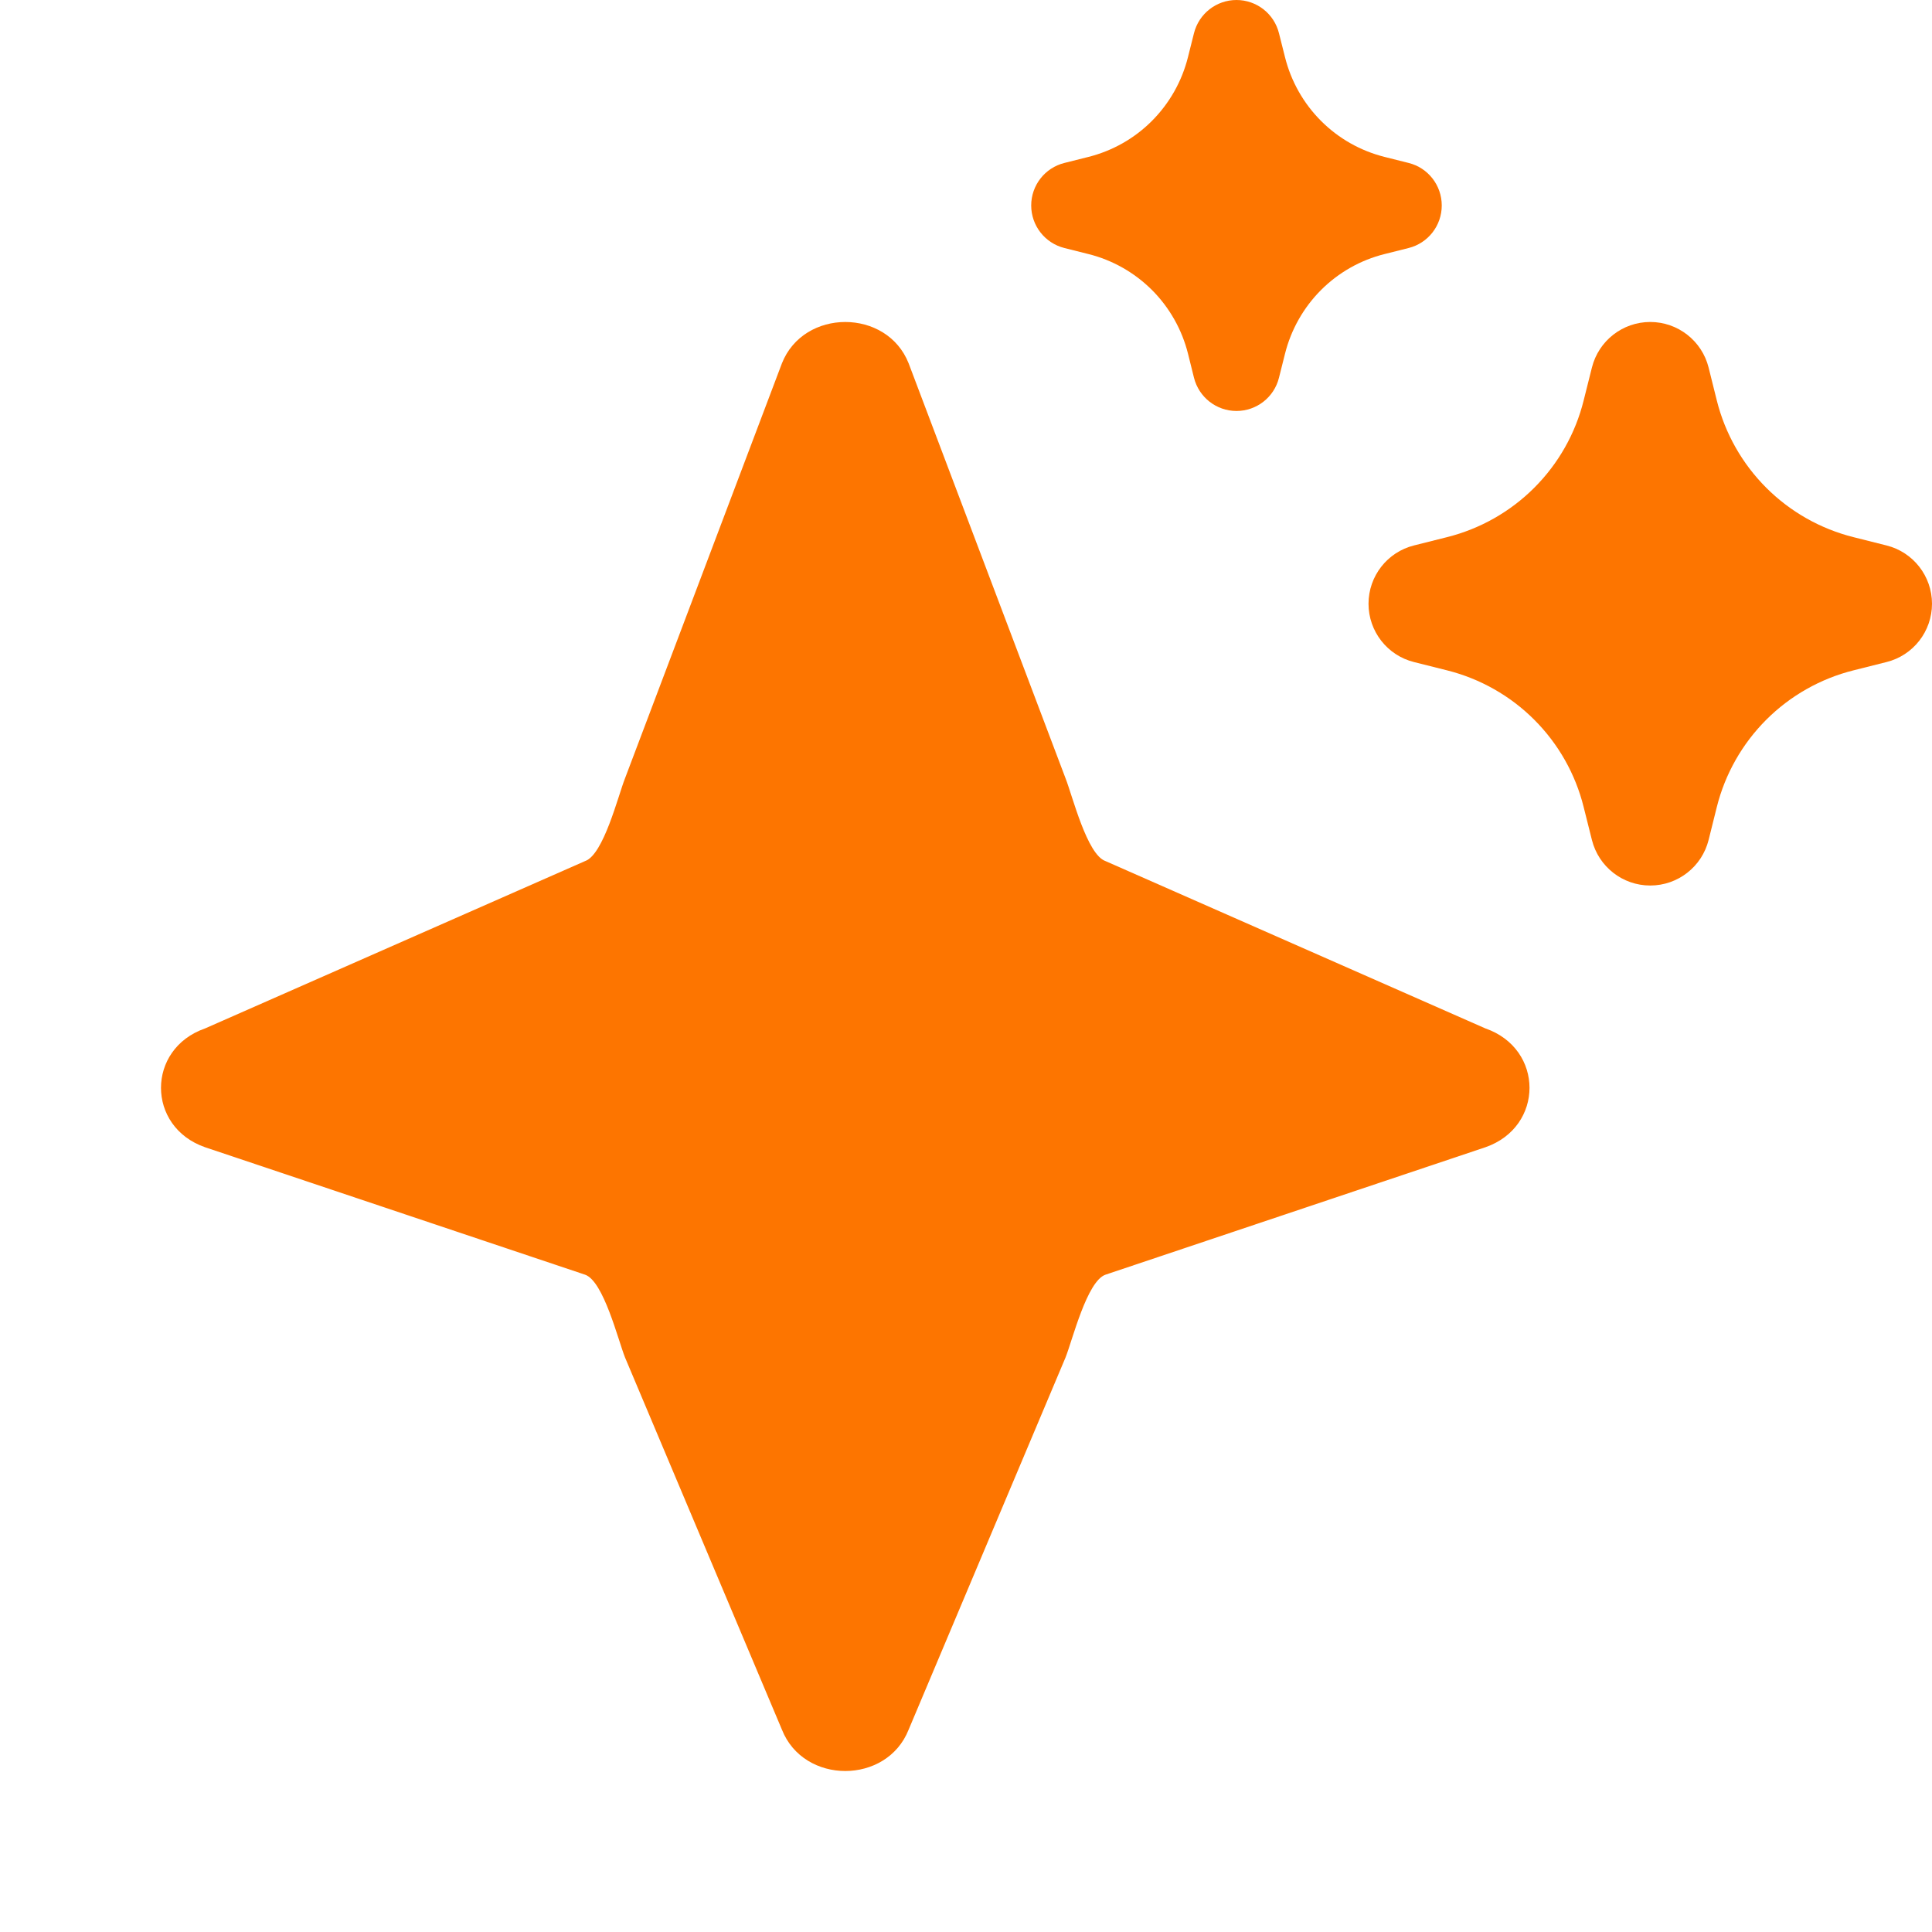 <svg width="32" height="32" viewBox="0 0 32 32" fill="none" xmlns="http://www.w3.org/2000/svg">
<g clip-path="url(#clip0_3901_149)">
<path d="M23.88 3.403C23.88 3.07 23.654 2.779 23.331 2.699L22.933 2.599C22.534 2.499 22.17 2.293 21.88 2.002C21.59 1.712 21.384 1.347 21.284 0.948L21.184 0.551C21.104 0.227 20.813 0 20.48 0C20.147 0 19.857 0.227 19.776 0.55L19.676 0.948C19.576 1.347 19.37 1.711 19.08 2.002C18.79 2.293 18.426 2.499 18.028 2.599L17.63 2.699C17.307 2.779 17.08 3.07 17.08 3.403C17.08 3.737 17.307 4.027 17.63 4.108L18.028 4.208C18.426 4.307 18.79 4.514 19.081 4.804C19.371 5.095 19.577 5.459 19.677 5.858L19.776 6.256C19.857 6.58 20.147 6.807 20.48 6.807C20.813 6.807 21.104 6.58 21.184 6.256L21.284 5.858C21.384 5.459 21.59 5.095 21.88 4.804C22.17 4.514 22.534 4.307 22.933 4.208L23.331 4.108C23.654 4.027 23.88 3.737 23.88 3.403Z" fill="#FD7500"/>
<path d="M32 10C32 9.543 31.689 9.144 31.245 9.034L30.7 8.897C30.153 8.76 29.653 8.477 29.255 8.079C28.856 7.68 28.573 7.181 28.436 6.634L28.3 6.088C28.189 5.644 27.79 5.333 27.333 5.333C26.876 5.333 26.478 5.644 26.367 6.088L26.23 6.634C26.094 7.181 25.811 7.68 25.412 8.079C25.014 8.477 24.514 8.76 23.967 8.897L23.421 9.034C22.978 9.144 22.667 9.543 22.667 10C22.667 10.457 22.978 10.856 23.421 10.966L23.967 11.103C24.514 11.24 25.014 11.523 25.412 11.921C25.811 12.32 26.094 12.819 26.23 13.366L26.367 13.912C26.478 14.356 26.876 14.667 27.333 14.667C27.79 14.667 28.189 14.356 28.3 13.912L28.436 13.366C28.573 12.819 28.856 12.32 29.255 11.921C29.653 11.523 30.153 11.24 30.7 11.103L31.245 10.966C31.689 10.856 32 10.457 32 10Z" fill="#FD7500"/>
<path d="M12.951 6.018C13.312 5.105 14.689 5.105 15.05 6.018L17.649 12.892C17.763 13.18 18.004 14.156 18.31 14.262L24.603 17.034C25.577 17.372 25.577 18.664 24.603 19.002L18.31 21.113C18.004 21.219 17.763 22.196 17.649 22.483L15.05 28.648C14.689 29.562 13.312 29.562 12.951 28.648L10.352 22.483C10.238 22.196 9.997 21.219 9.691 21.113L3.397 19.002C2.423 18.664 2.423 17.372 3.397 17.034L9.691 14.262C9.997 14.156 10.238 13.18 10.352 12.892L12.951 6.018Z" fill="#FD7500"/>
</g>
<defs>
<clipPath id="clip0_3901_149">
<rect width="32" height="32" fill="white"/>
</clipPath>
</defs>
</svg>
